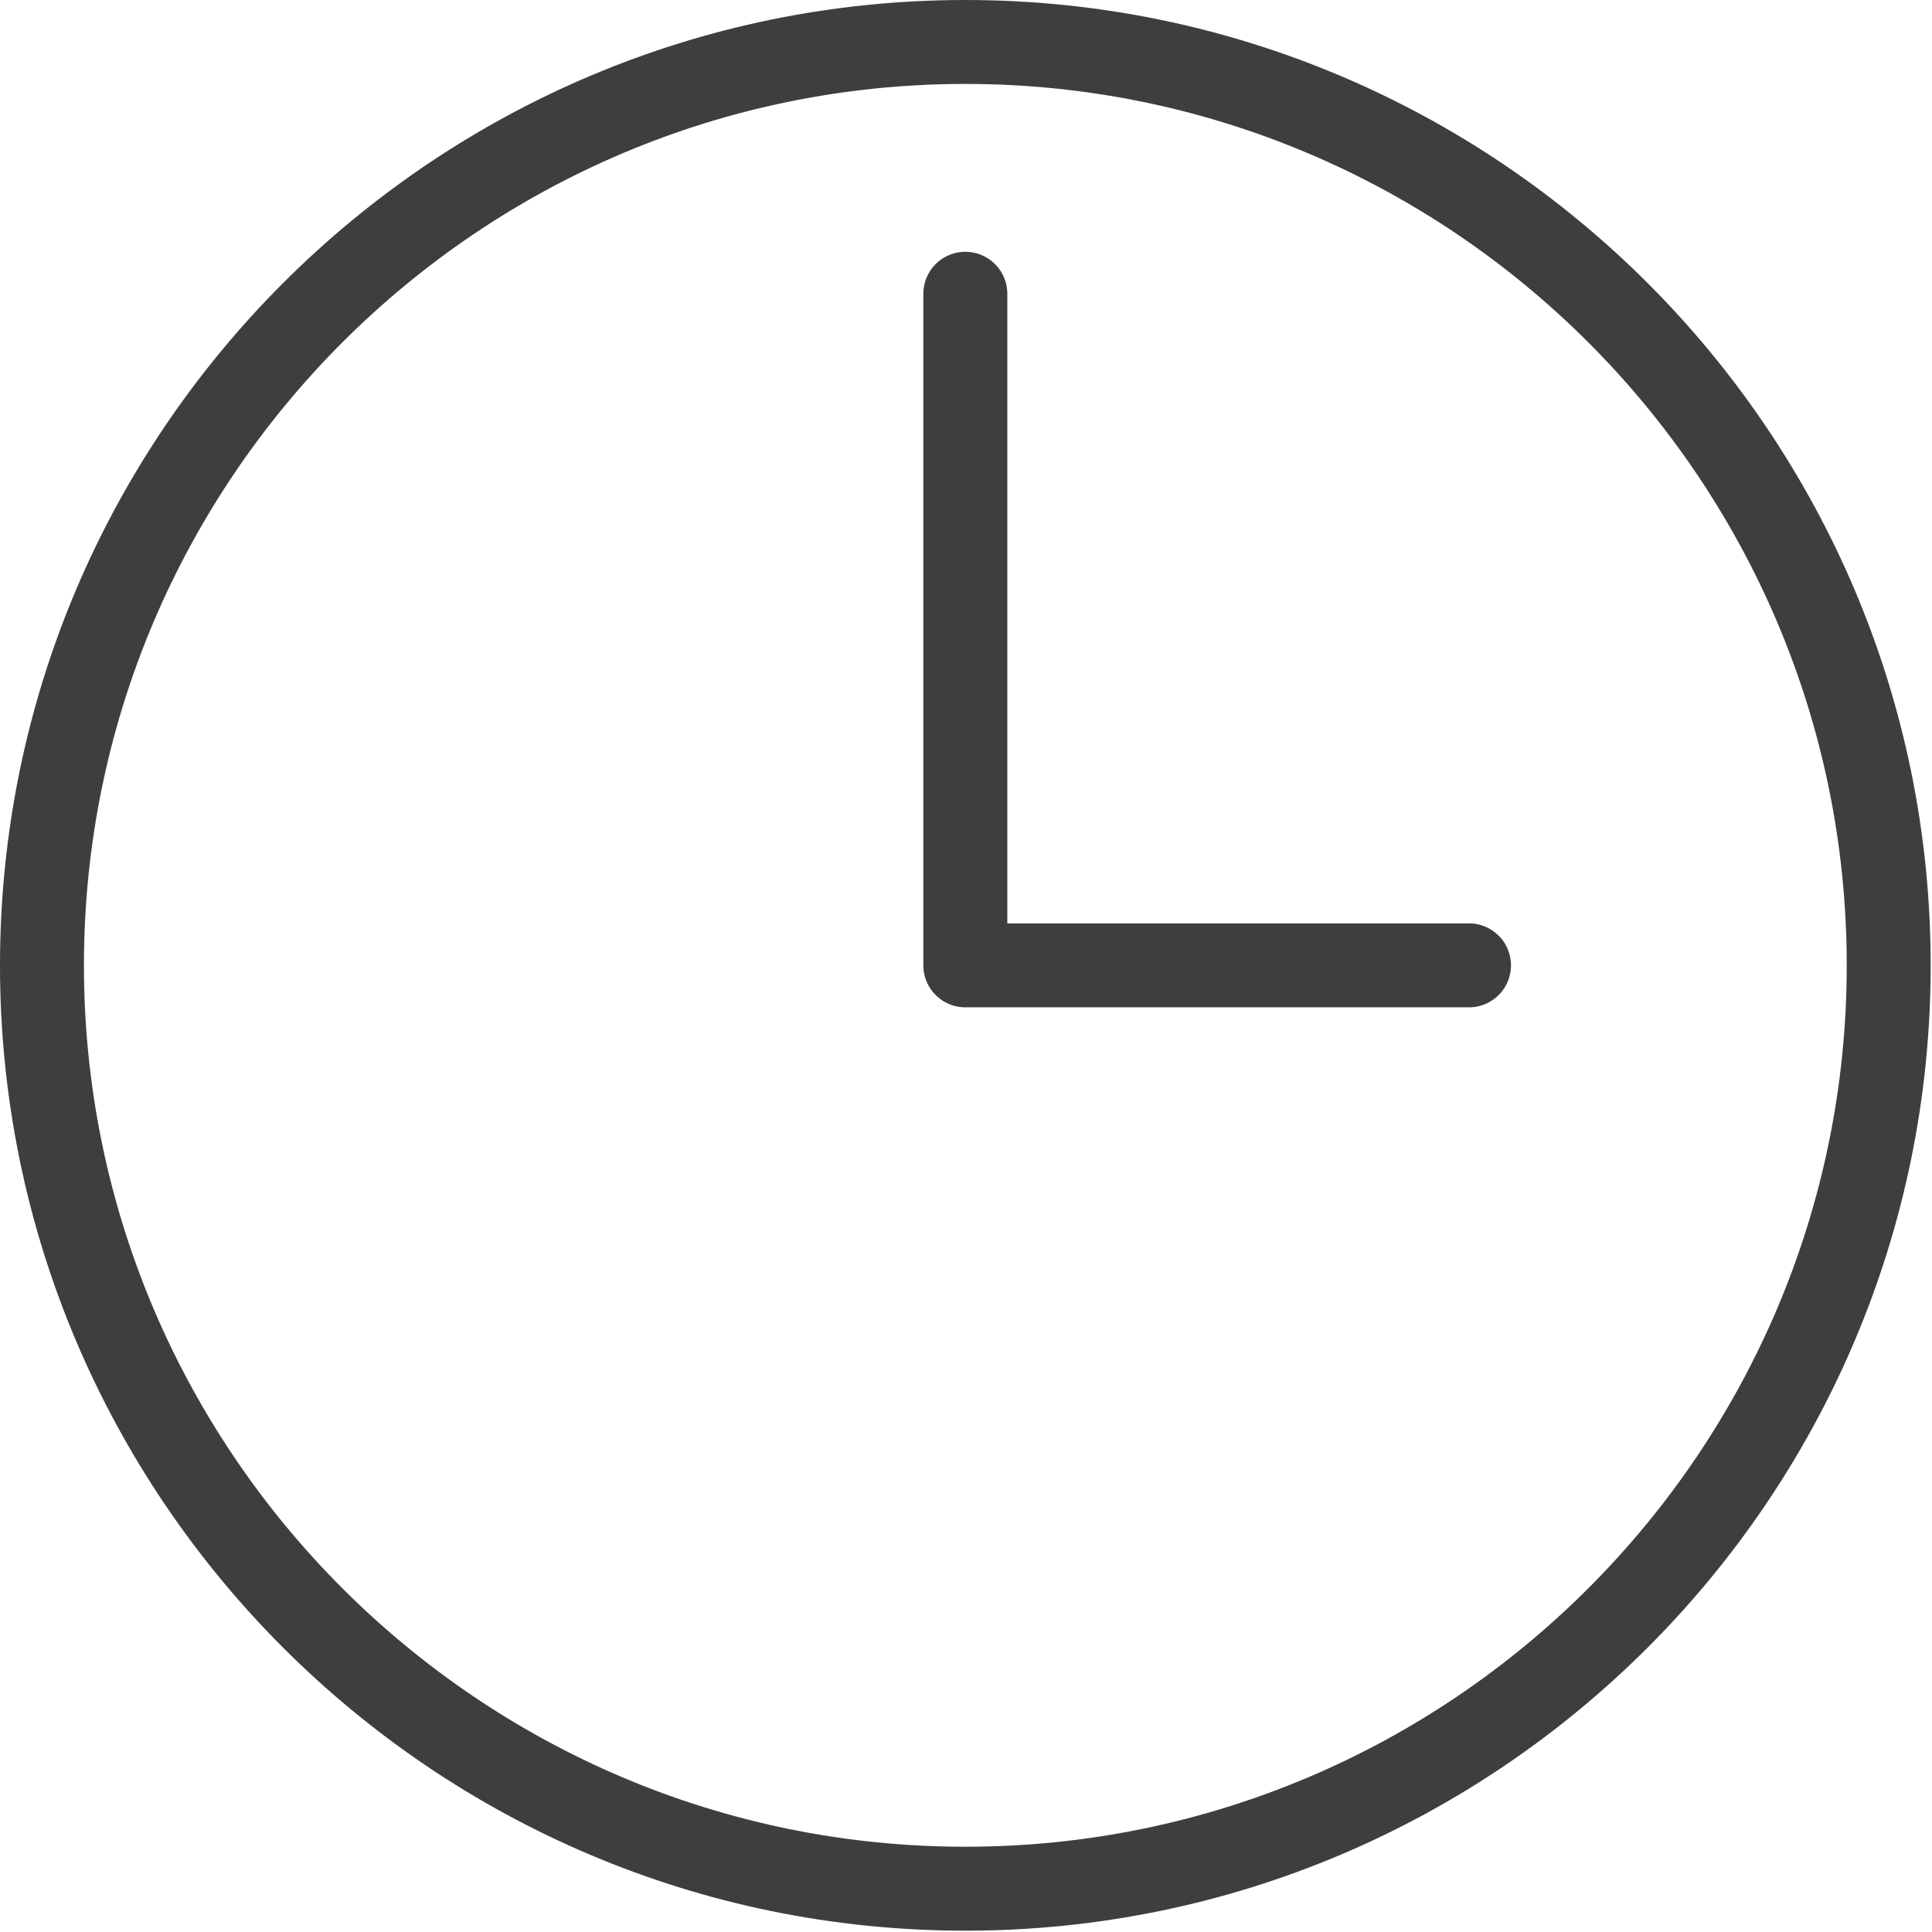 <?xml version="1.0" encoding="utf-8"?>
<svg xmlns="http://www.w3.org/2000/svg" width="54" height="54">
  <g fill="#3E3E3F">
    <path d="M26.982 0C12.104 0 0 12.104 0 26.982c0 14.877 12.104 26.981 26.982 26.981 14.877 0 26.981-12.104 26.981-26.981C53.963 12.104 41.86 0 26.982 0zm0 51.617c-13.585 0-24.636-11.05-24.636-24.635S13.396 2.346 26.982 2.346c13.584 0 24.635 11.05 24.635 24.636 0 13.584-11.05 24.635-24.635 24.635z"/>
    <path d="M41.059 25.809H28.155V8.212a1.173 1.173 0 0 0-2.347 0v18.77c0 .647.526 1.173 1.174 1.173h14.077a1.173 1.173 0 0 0 0-2.346z"/>
  </g>
</svg>